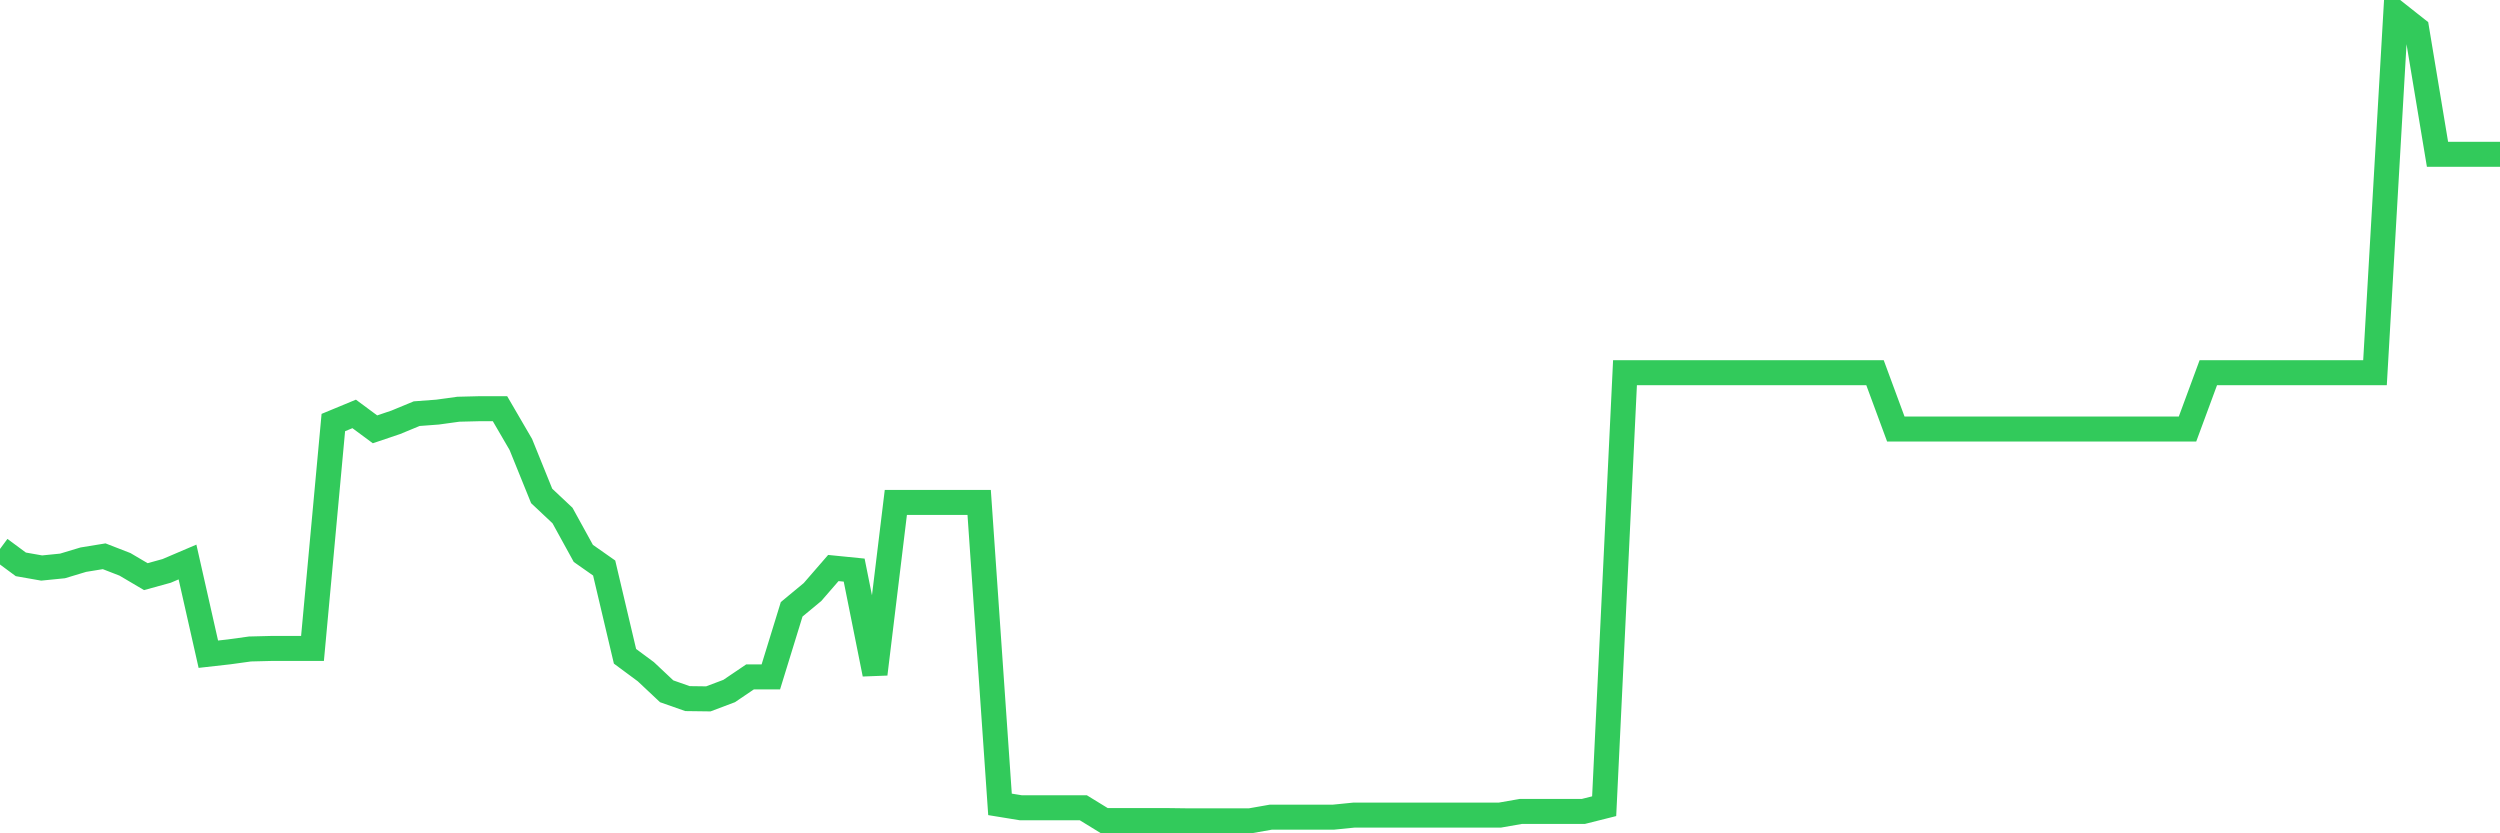 <svg
  xmlns="http://www.w3.org/2000/svg"
  xmlns:xlink="http://www.w3.org/1999/xlink"
  width="120"
  height="40"
  viewBox="0 0 120 40"
  preserveAspectRatio="none"
>
  <polyline
    points="0,26.35 1,27.089 2,27.265 3,27.165 4,26.864 5,26.701 6,27.089 7,27.679 8,27.403 9,26.976 10,31.402 11,31.289 12,31.151 13,31.126 14,31.126 15,31.126 16,20.282 17,19.868 18,20.608 19,20.27 20,19.856 21,19.781 22,19.643 23,19.618 24,19.618 25,21.335 26,23.805 27,24.745 28,26.563 29,27.265 30,31.502 31,32.242 32,33.182 33,33.533 34,33.546 35,33.169 36,32.492 37,32.492 38,29.246 39,28.418 40,27.265 41,27.365 42,32.355 43,24.118 44,24.118 45,24.118 46,24.118 47,24.118 48,38.61 49,38.773 50,38.773 51,38.773 52,38.773 53,39.387 54,39.387 55,39.387 56,39.387 57,39.4 58,39.4 59,39.4 60,39.4 61,39.224 62,39.224 63,39.224 64,39.224 65,39.124 66,39.124 67,39.124 68,39.124 69,39.124 70,39.124 71,39.124 72,39.124 73,38.949 74,38.949 75,38.949 76,38.949 77,38.698 78,17.888 79,17.888 80,17.888 81,17.888 82,17.888 83,17.888 84,17.888 85,17.888 86,17.888 87,17.888 88,17.888 89,17.888 90,17.888 91,20.595 92,20.595 93,20.595 94,20.595 95,20.595 96,20.595 97,20.595 98,20.595 99,20.595 100,20.595 101,20.595 102,20.595 103,20.595 104,20.595 105,20.595 106,17.888 107,17.888 108,17.888 109,17.888 110,17.888 111,17.888 112,17.888 113,17.888 114,17.888 115,0.6 116,1.39 117,7.407 118,7.407 119,7.407 120,7.407"
    fill="none"
    stroke="#32ca5b"
    stroke-width="1.2"
  >
  </polyline>
</svg>